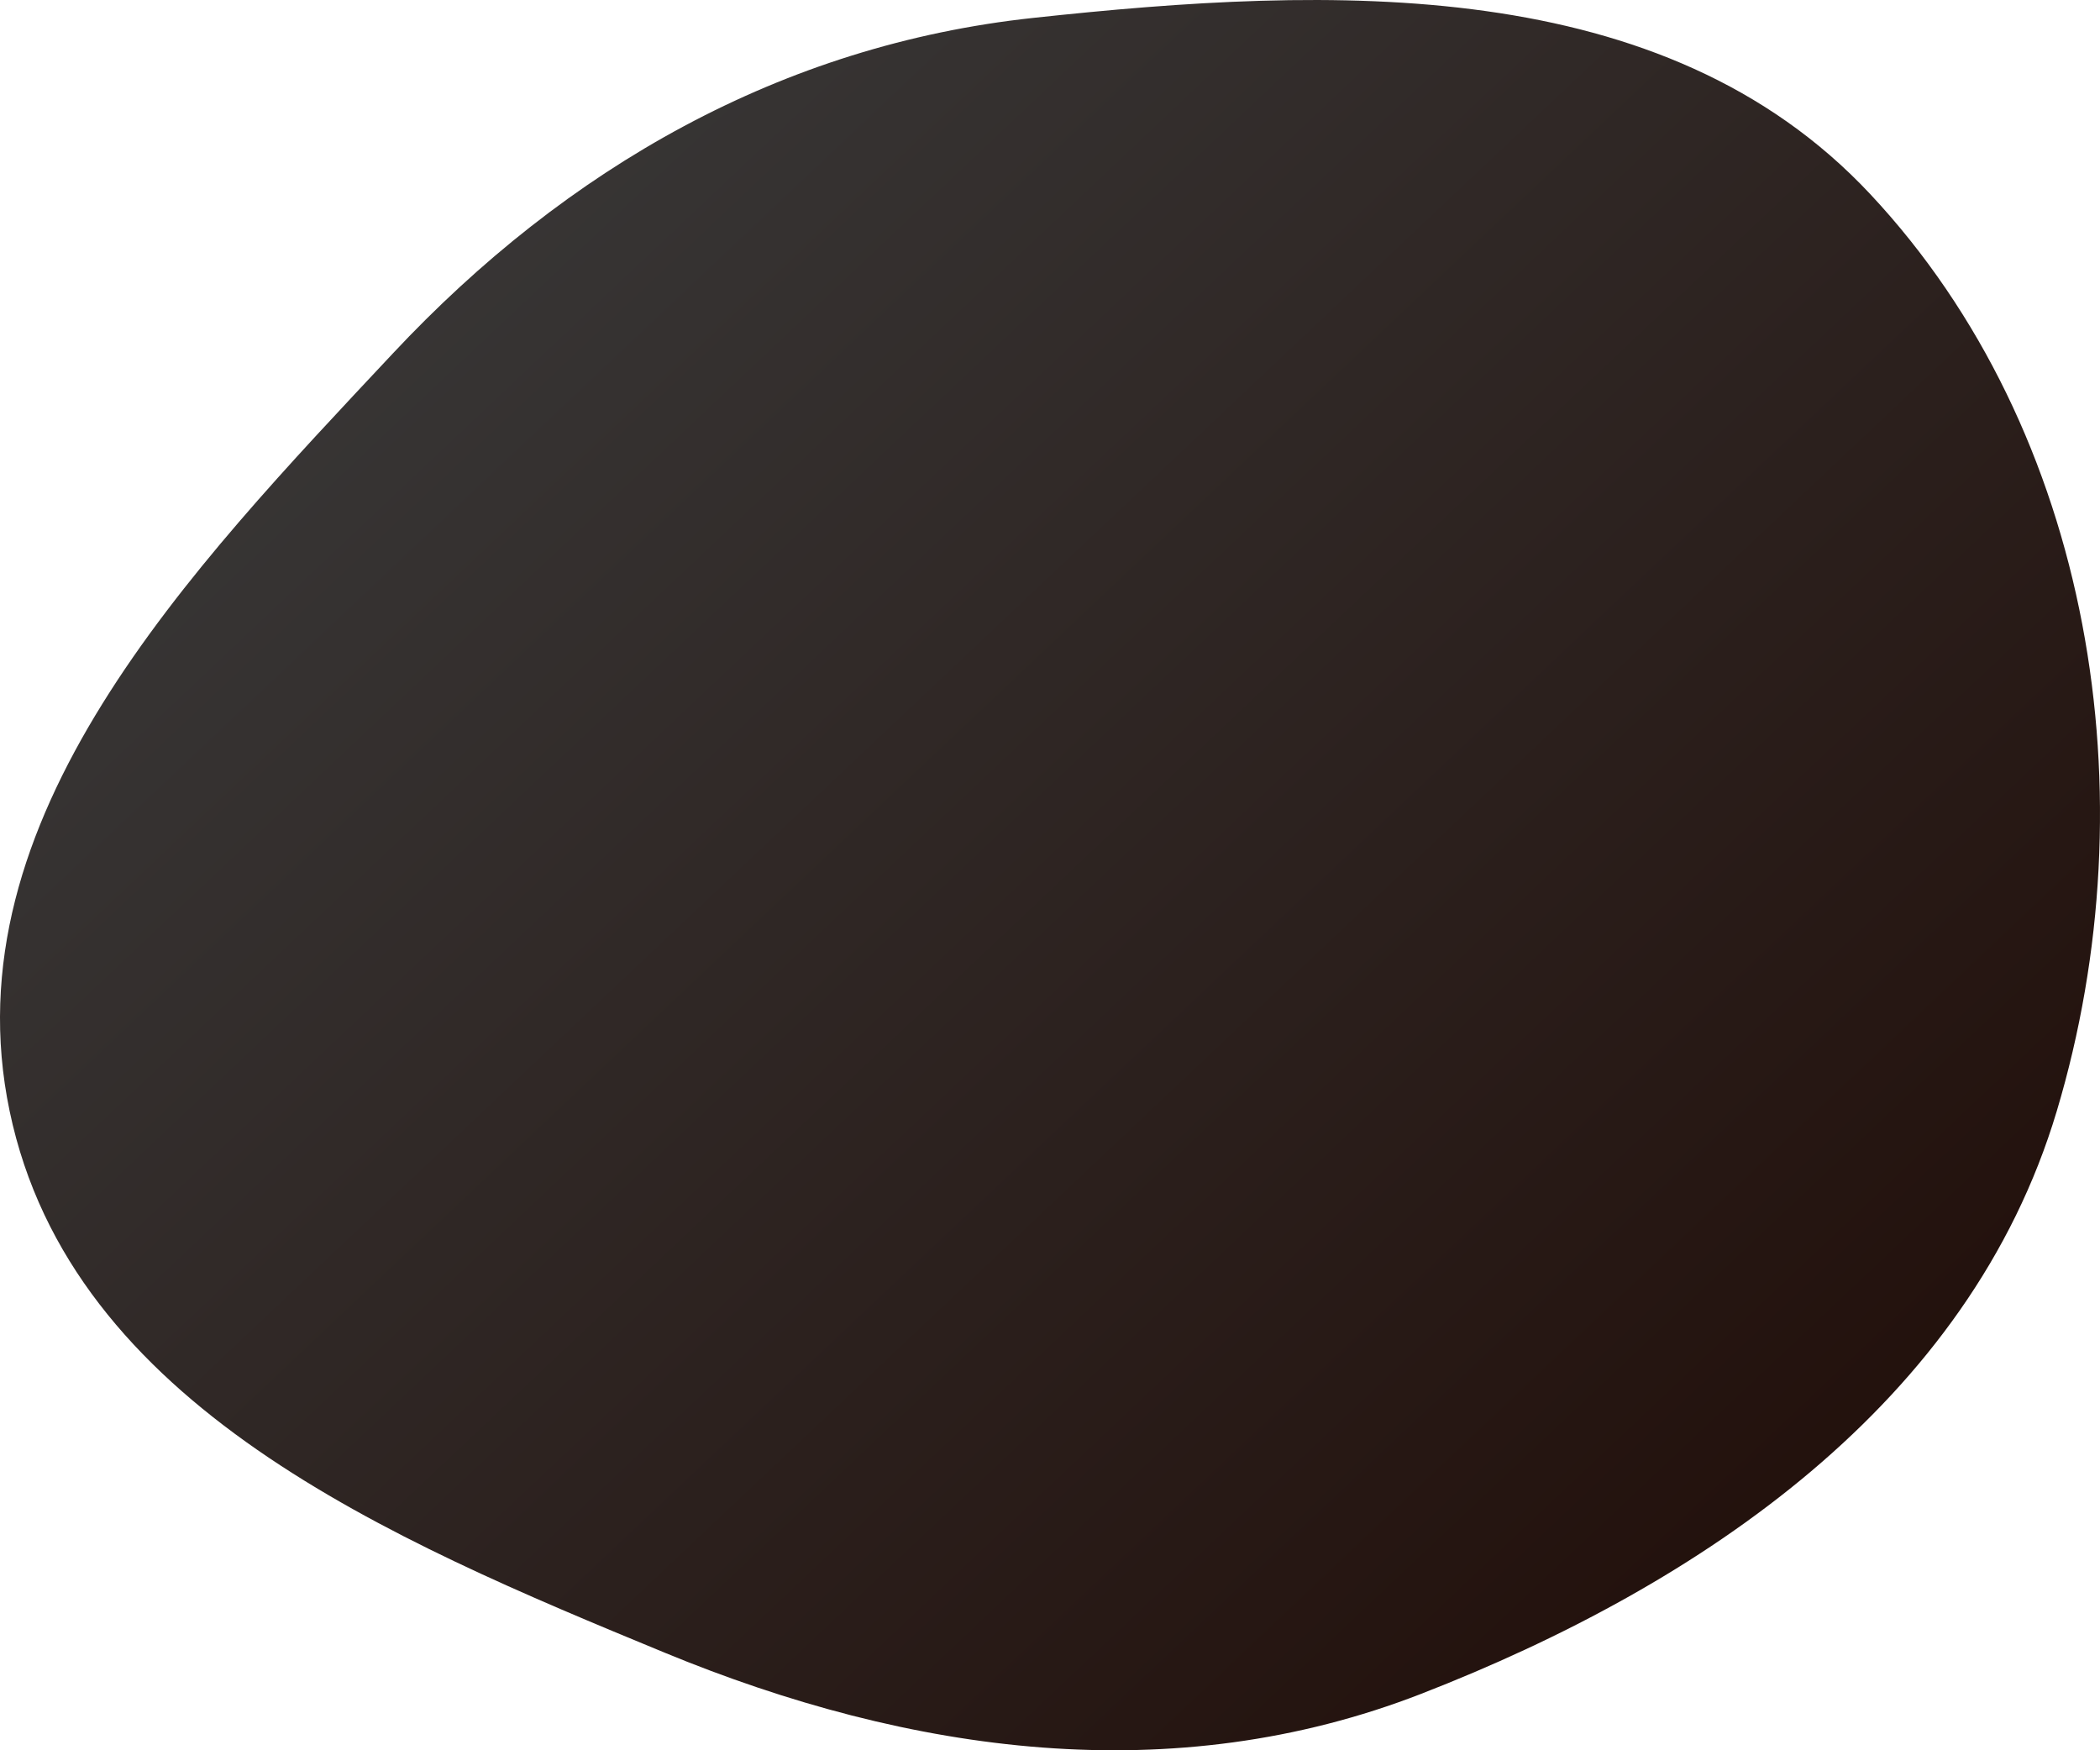 <svg width="282" height="235" viewBox="0 0 282 235" fill="none" xmlns="http://www.w3.org/2000/svg">
<g filter="url(#filter0_ii)">
<path fill-rule="evenodd" clip-rule="evenodd" d="M138.741 2.404C178.767 -1.917 223.368 -3.601 251.135 26.051C281.031 57.978 288.819 107.003 276.192 149.19C264.457 188.398 228.488 212.784 190.866 227.413C157.523 240.377 122.31 235.534 89.232 221.885C52.411 206.692 9.569 188.737 1.295 149.189C-6.915 109.949 25.543 76.515 52.74 47.47C76.143 22.477 105.006 6.046 138.741 2.404Z" fill="url(#paint0_linear)"/>
</g>
<defs>
<filter id="filter0_ii" x="-40" y="-40" width="362" height="315" filterUnits="userSpaceOnUse" color-interpolation-filters="sRGB">
<feFlood flood-opacity="0" result="BackgroundImageFix"/>
<feBlend mode="normal" in="SourceGraphic" in2="BackgroundImageFix" result="shape"/>
<feColorMatrix in="SourceAlpha" type="matrix" values="0 0 0 0 0 0 0 0 0 0 0 0 0 0 0 0 0 0 127 0" result="hardAlpha"/>
<feOffset dx="-40" dy="-40"/>
<feGaussianBlur stdDeviation="20"/>
<feComposite in2="hardAlpha" operator="arithmetic" k2="-1" k3="1"/>
<feColorMatrix type="matrix" values="0 0 0 0 0.086 0 0 0 0 0.039 0 0 0 0 0.027 0 0 0 1 0"/>
<feBlend mode="normal" in2="shape" result="effect1_innerShadow"/>
<feColorMatrix in="SourceAlpha" type="matrix" values="0 0 0 0 0 0 0 0 0 0 0 0 0 0 0 0 0 0 127 0" result="hardAlpha"/>
<feOffset dx="40" dy="40"/>
<feGaussianBlur stdDeviation="20"/>
<feComposite in2="hardAlpha" operator="arithmetic" k2="-1" k3="1"/>
<feColorMatrix type="matrix" values="0 0 0 0 0.227 0 0 0 0 0.227 0 0 0 0 0.227 0 0 0 1 0"/>
<feBlend mode="normal" in2="effect1_innerShadow" result="effect2_innerShadow"/>
</filter>
<linearGradient id="paint0_linear" x1="39.167" y1="9.008" x2="245.575" y2="227.558" gradientUnits="userSpaceOnUse">
<stop stop-color="#3A3A3A"/>
<stop offset="1" stop-color="#210E09"/>
</linearGradient>
</defs>
</svg>
